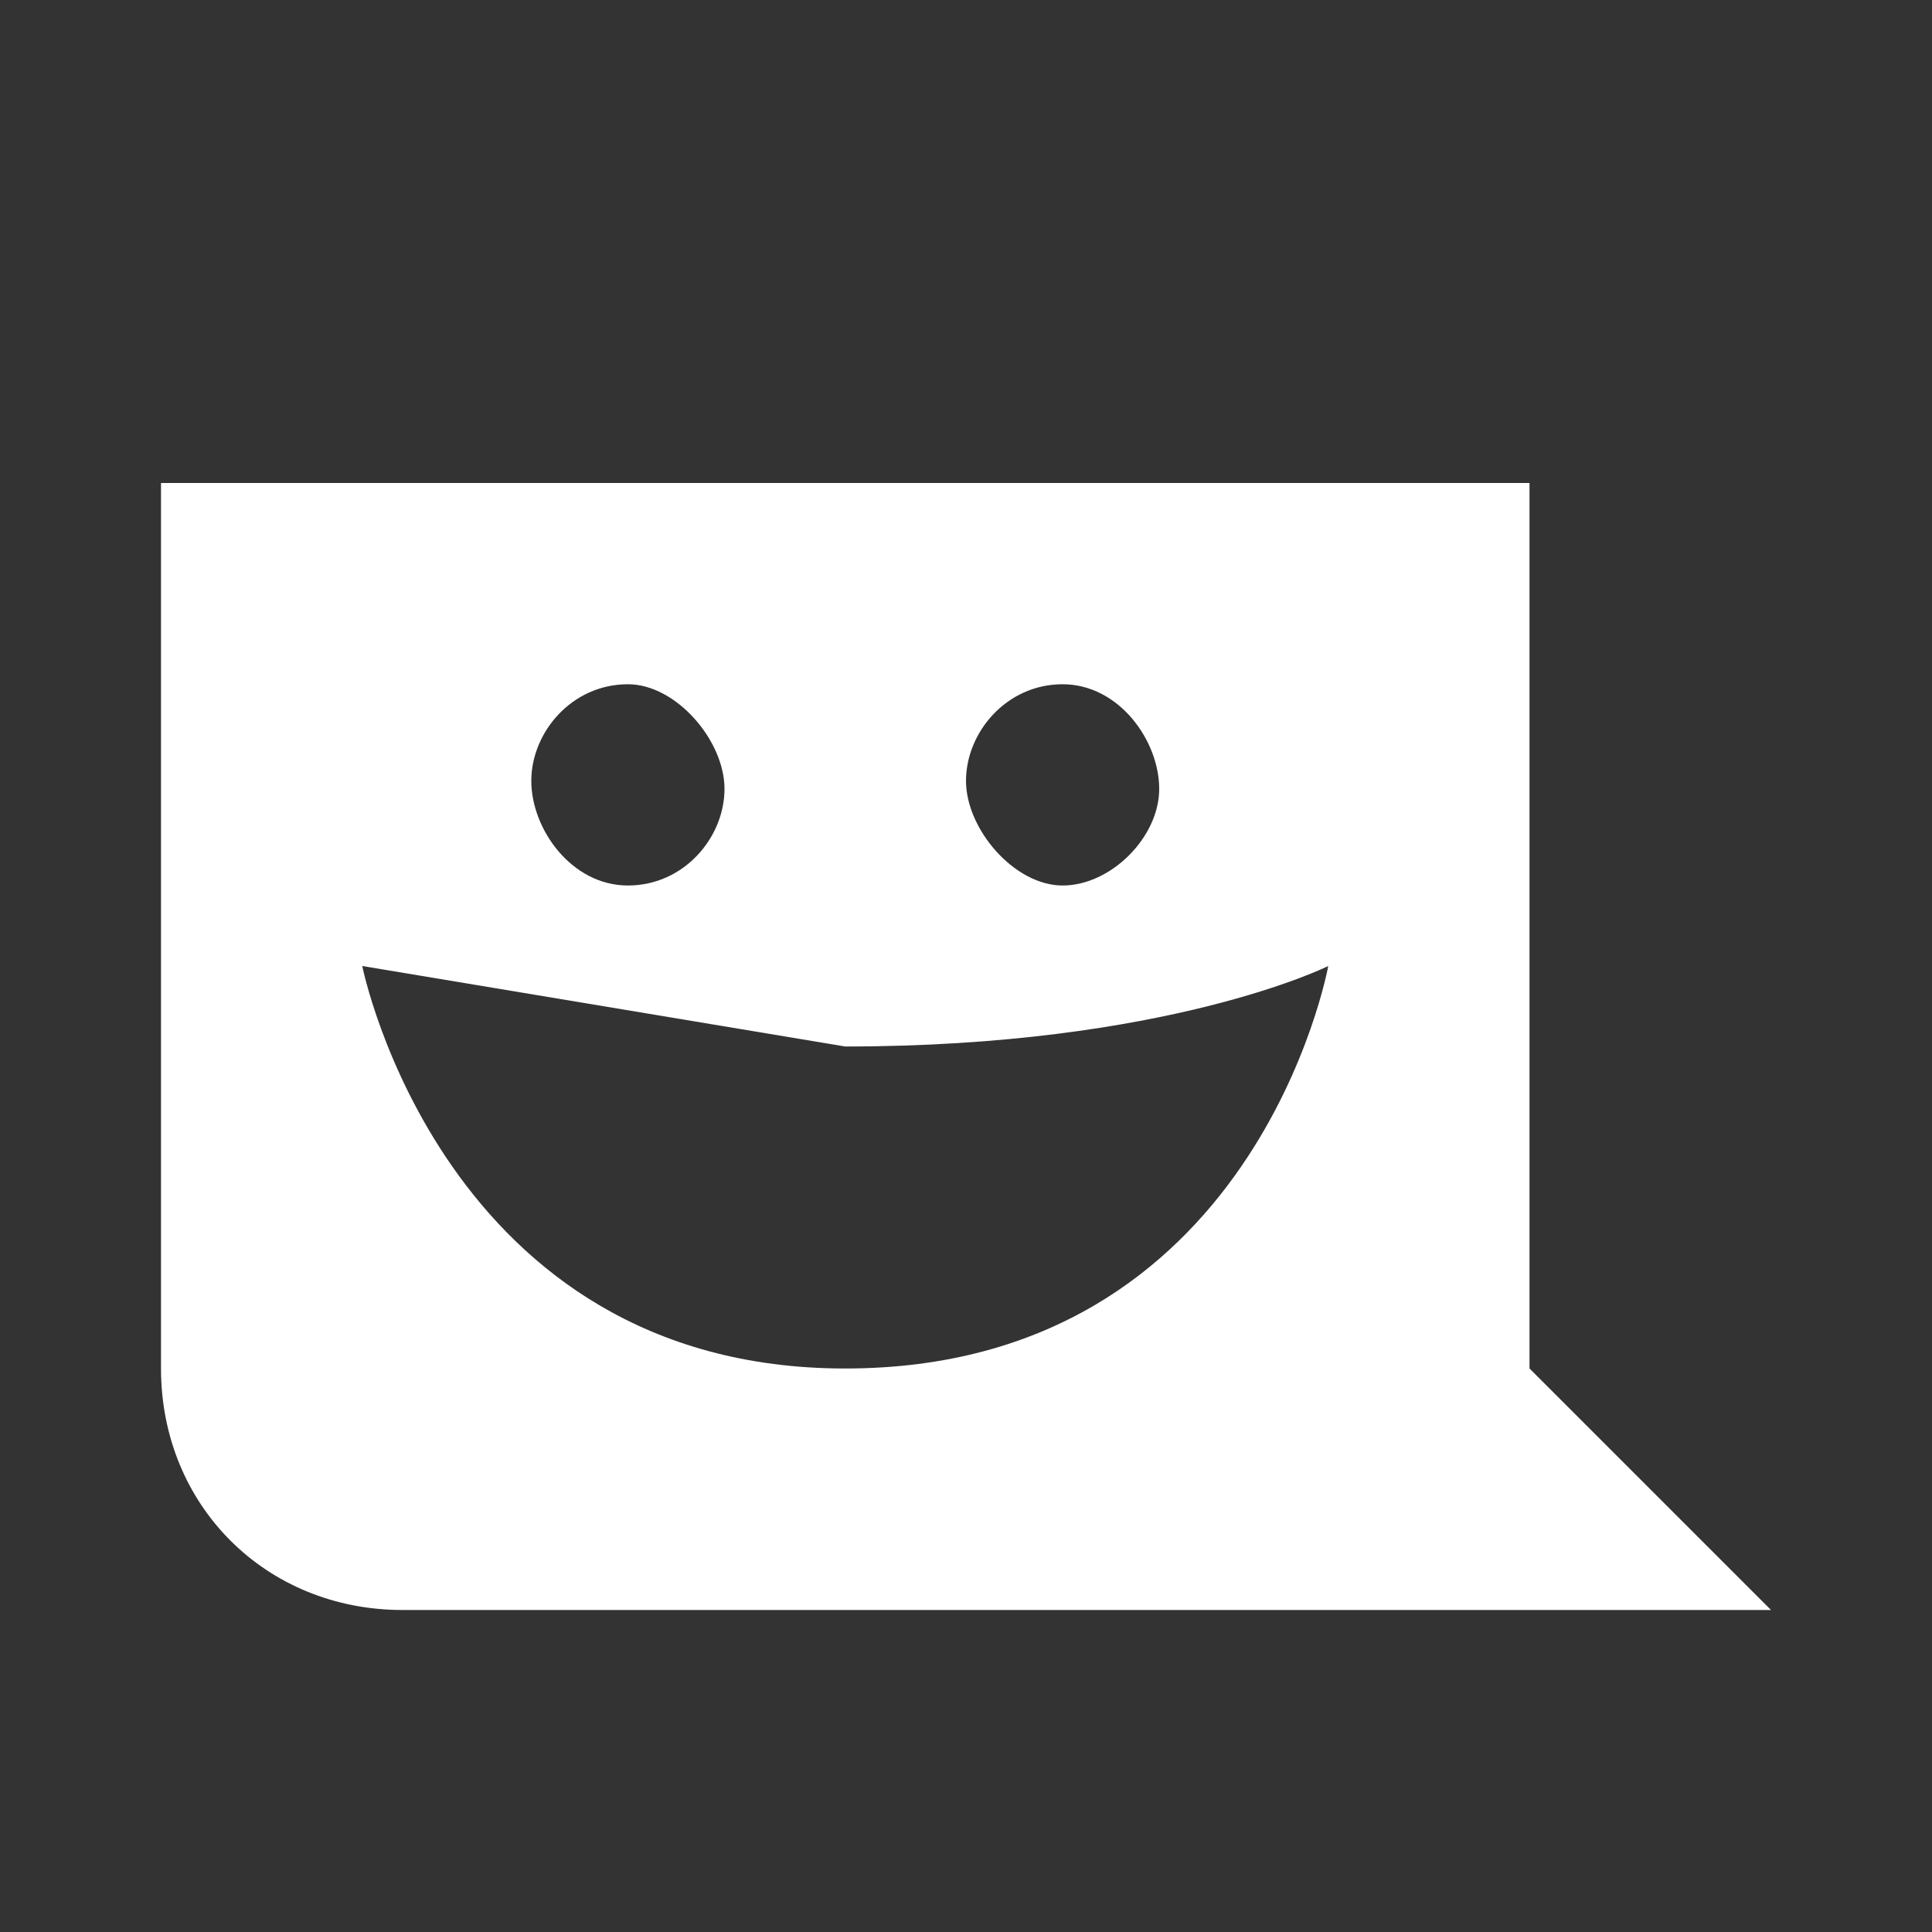 <?xml version="1.0" encoding="utf-8"?>
<svg xmlns="http://www.w3.org/2000/svg" width="24" height="24" viewBox="0 0 24 24"><rect x="0" y="0" width="24" height="24" style="fill:#333333;stroke:none;opacity:1;fill-opacity:1"/><style>* { fill: #FFFFFF }</style>
    <path d="M19 6v11l3 3H5c-1.7 0-3-1.3-3-3V6h17zM7.8 8.5c-.7 0-1.2.6-1.2 1.2S7.1 11 7.8 11 9 10.4 9 9.8s-.6-1.3-1.2-1.3zm5.4 0c-.7 0-1.2.6-1.2 1.2s.6 1.3 1.2 1.3 1.2-.6 1.2-1.2-.5-1.3-1.2-1.3zM10.5 17c5.1 0 6-5 6-5s-2 1-6 1l-6-1s1 5 6 5z"/>
</svg>
